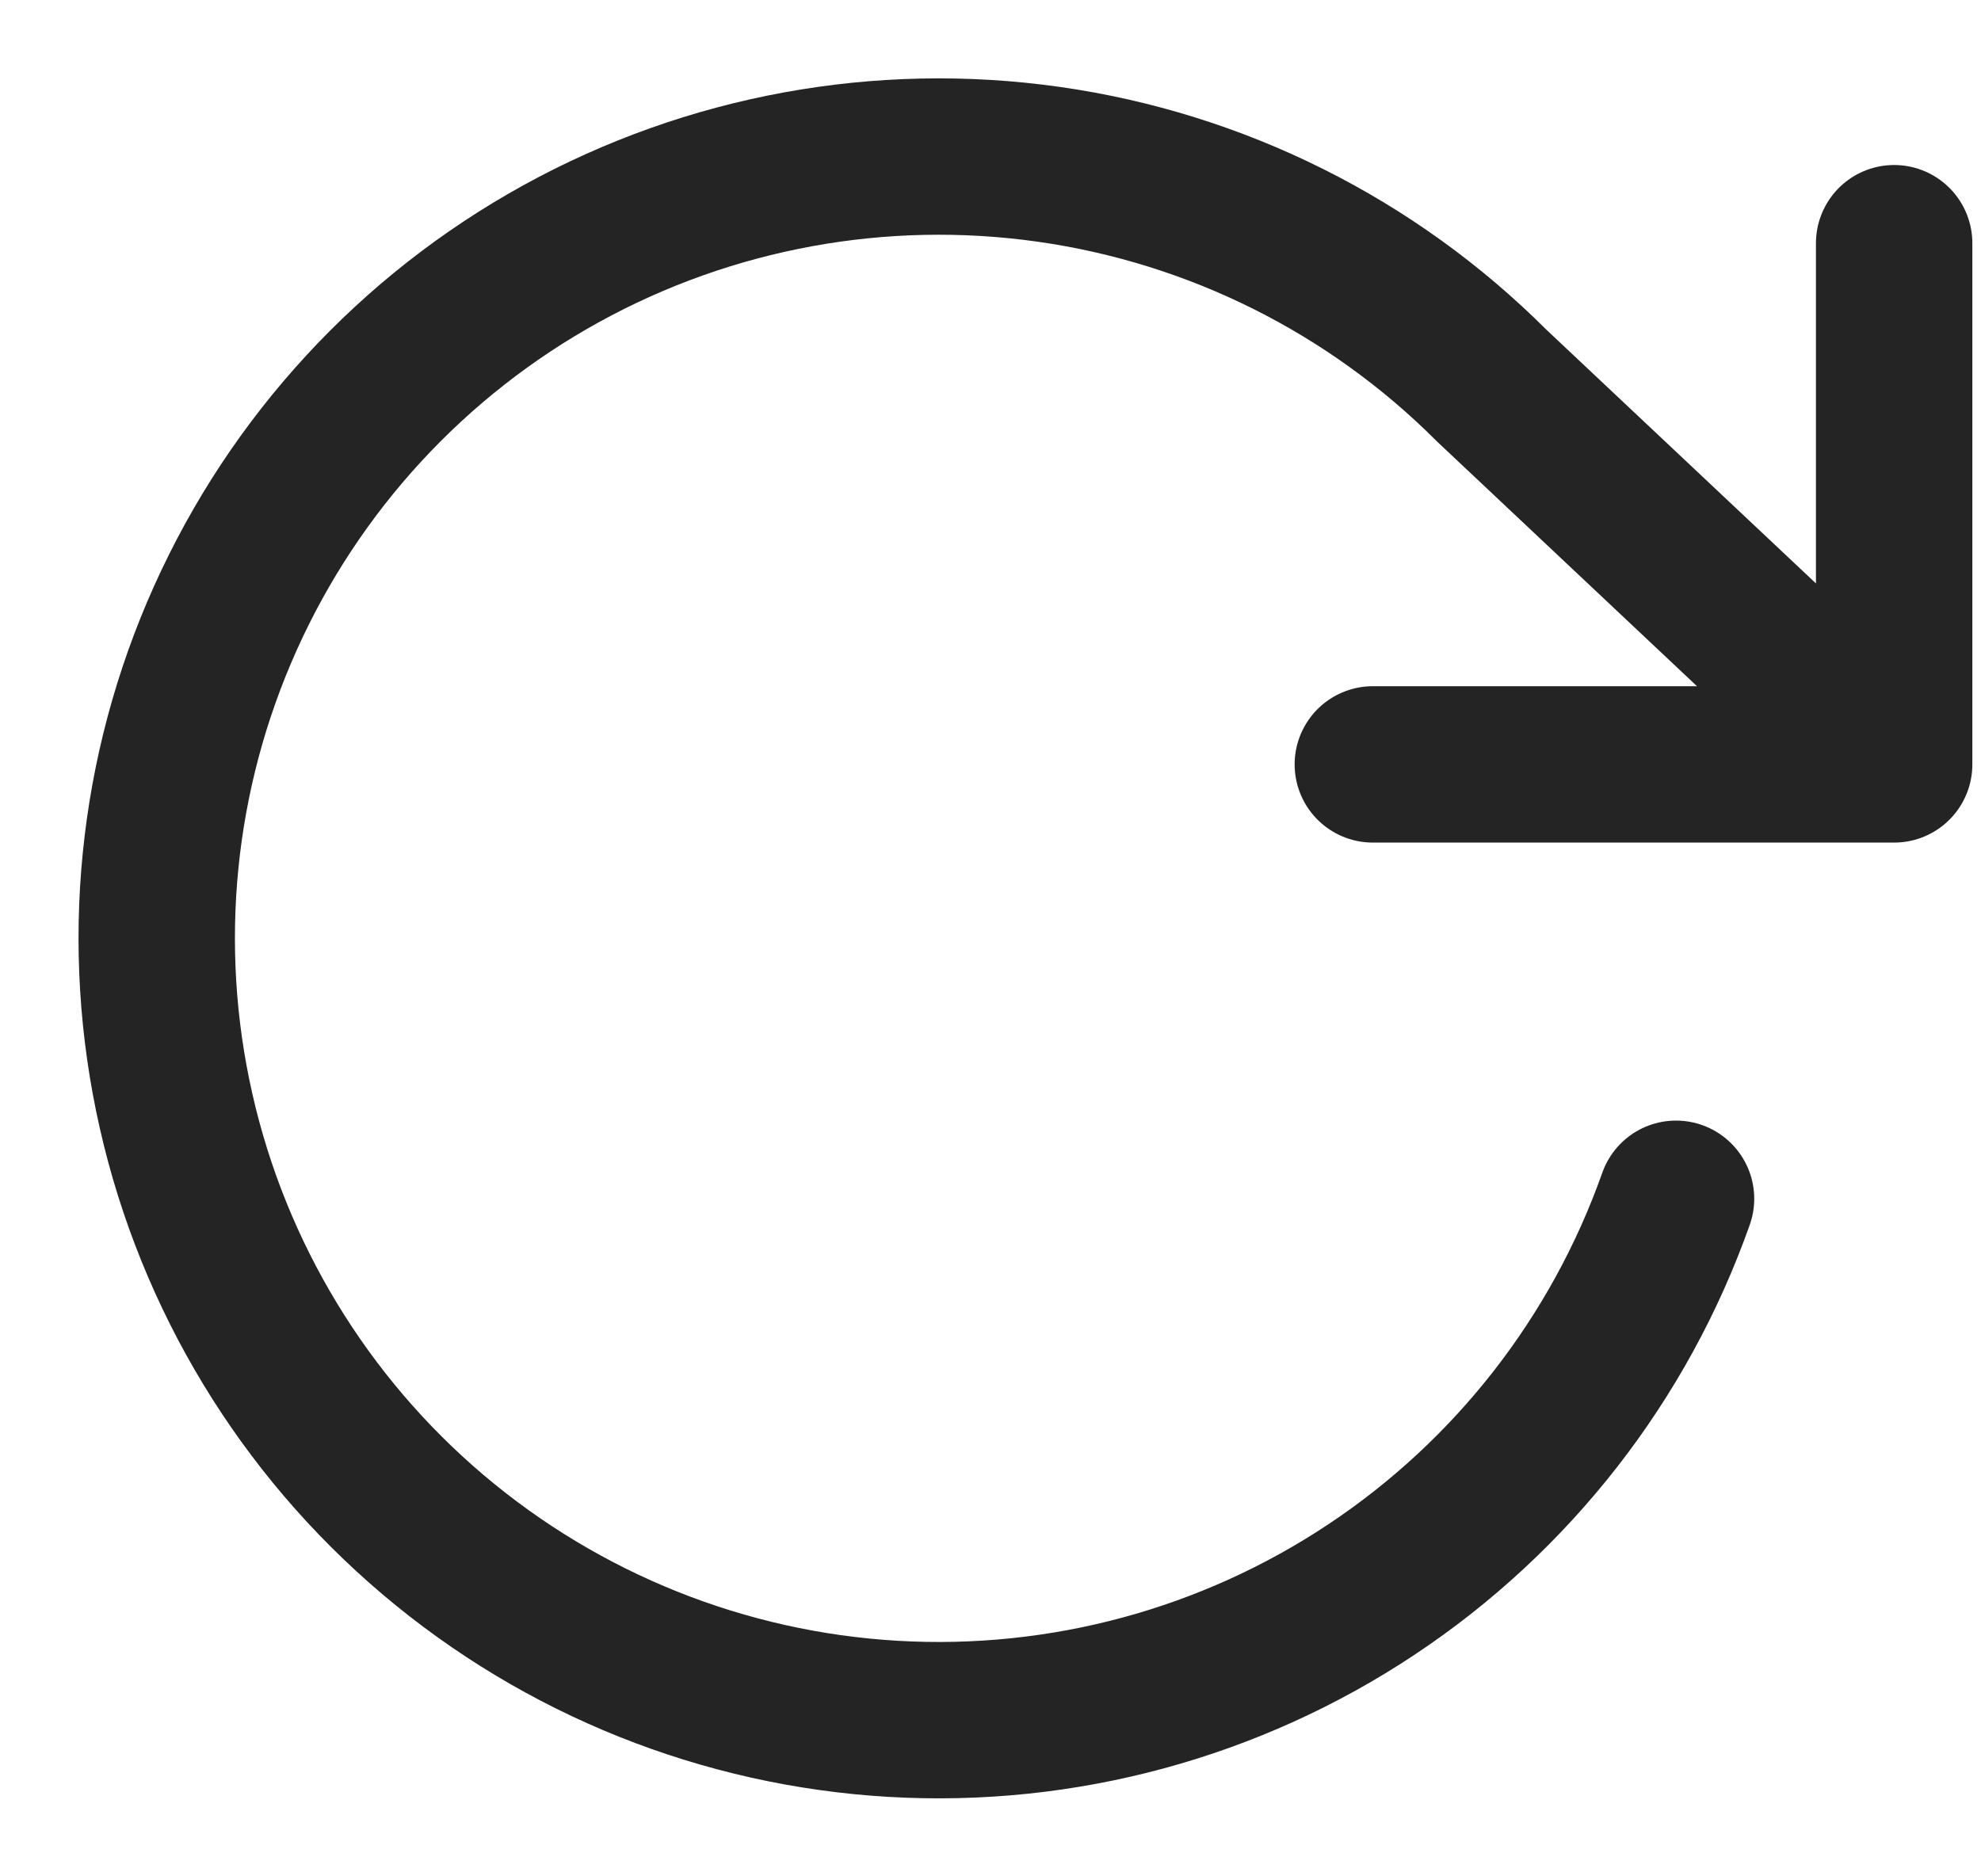 <svg width="19" height="18" viewBox="0 0 19 18" fill="none" xmlns="http://www.w3.org/2000/svg">
<path d="M18.167 2.333V7.333M18.167 7.333H13.167M18.167 7.333L14.308 3.7C13.159 2.55 11.667 1.804 10.057 1.576C8.447 1.348 6.806 1.649 5.382 2.434C3.958 3.219 2.828 4.446 2.162 5.929C1.495 7.413 1.329 9.072 1.689 10.659C2.048 12.244 2.913 13.671 4.153 14.722C5.394 15.774 6.942 16.394 8.565 16.489C10.189 16.584 11.799 16.149 13.153 15.249C14.508 14.349 15.533 13.033 16.075 11.5" stroke="#242424" stroke-width="1.5" stroke-linecap="round" stroke-linejoin="round"/>
</svg>
